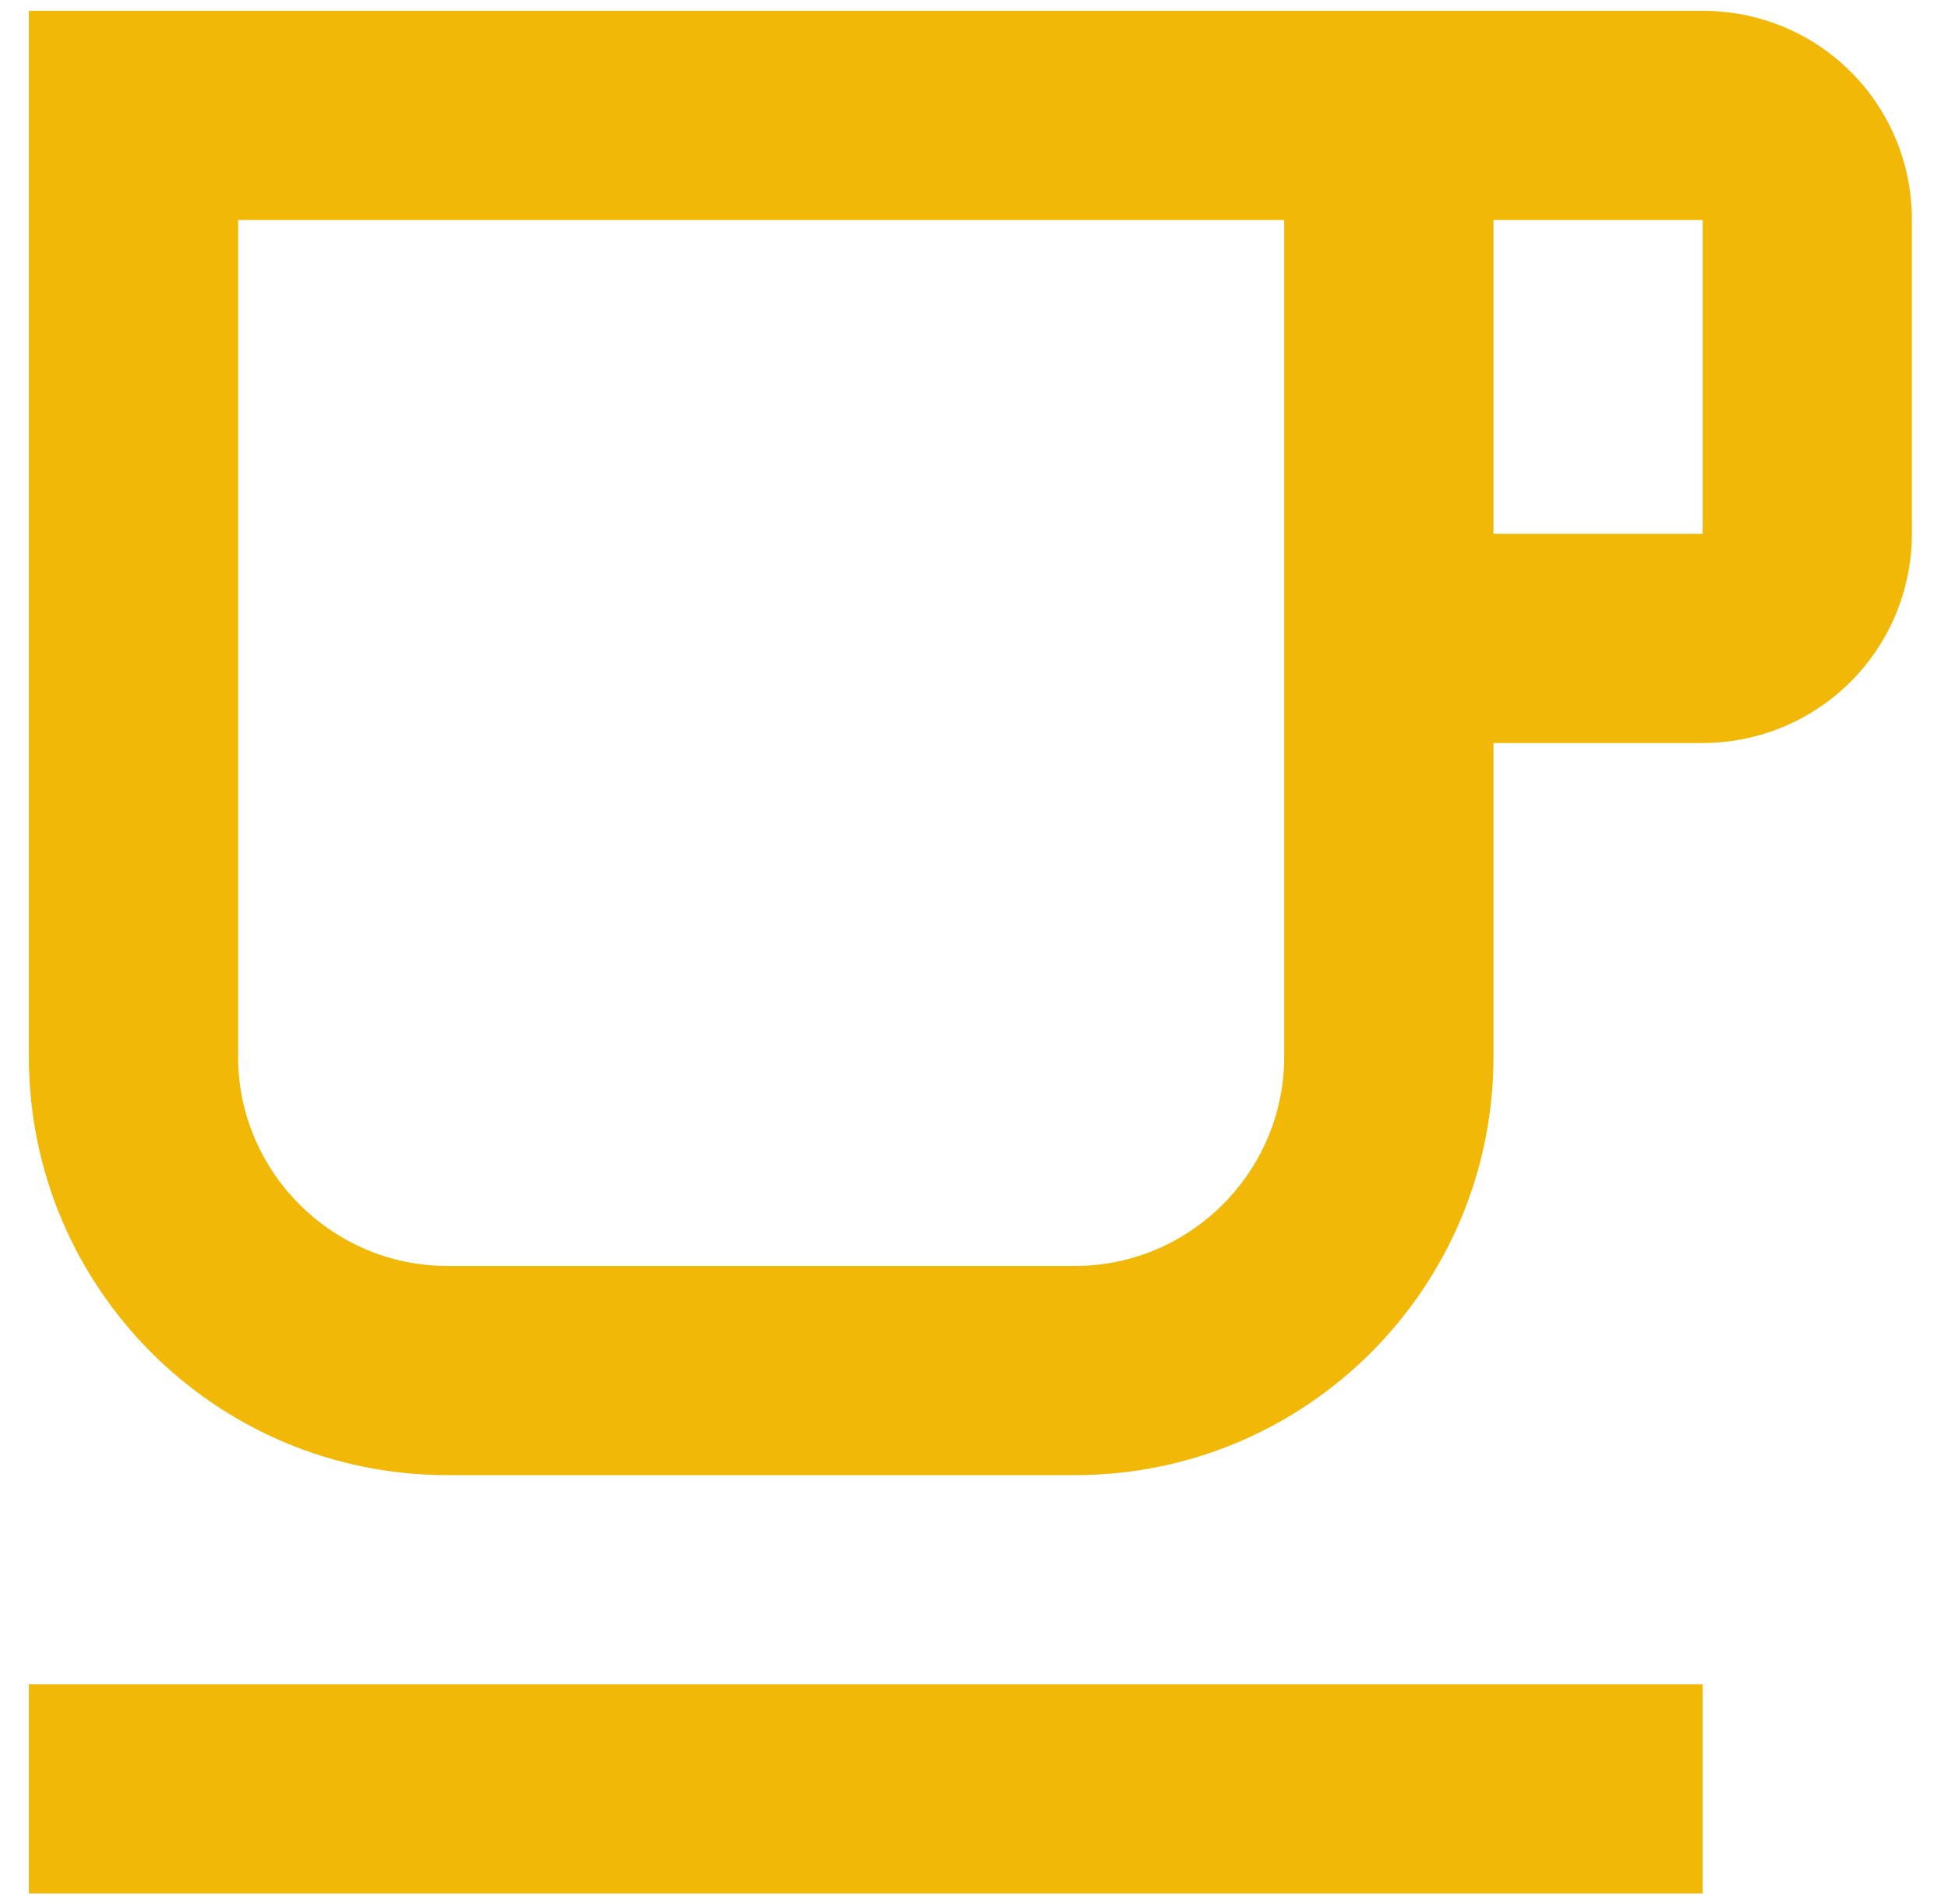 <svg width="45" height="44" viewBox="0 0 45 44" fill="none" xmlns="http://www.w3.org/2000/svg">
<path d="M0.667 38.917H39.333V43.75H0.667V38.917ZM39.333 0.25H0.667V24.417C0.667 29.758 4.992 34.083 10.333 34.083H24.833C30.174 34.083 34.5 29.758 34.5 24.417V17.167H39.333C40.615 17.167 41.844 16.657 42.751 15.751C43.657 14.845 44.166 13.615 44.166 12.333V5.083C44.166 2.401 42.016 0.25 39.333 0.25ZM29.666 24.417C29.666 27.075 27.491 29.25 24.833 29.25H10.333C7.675 29.25 5.5 27.075 5.5 24.417V5.083H29.666V24.417ZM39.333 12.333H34.5V5.083H39.333V12.333Z" fill="#F2B807"/>
</svg>
